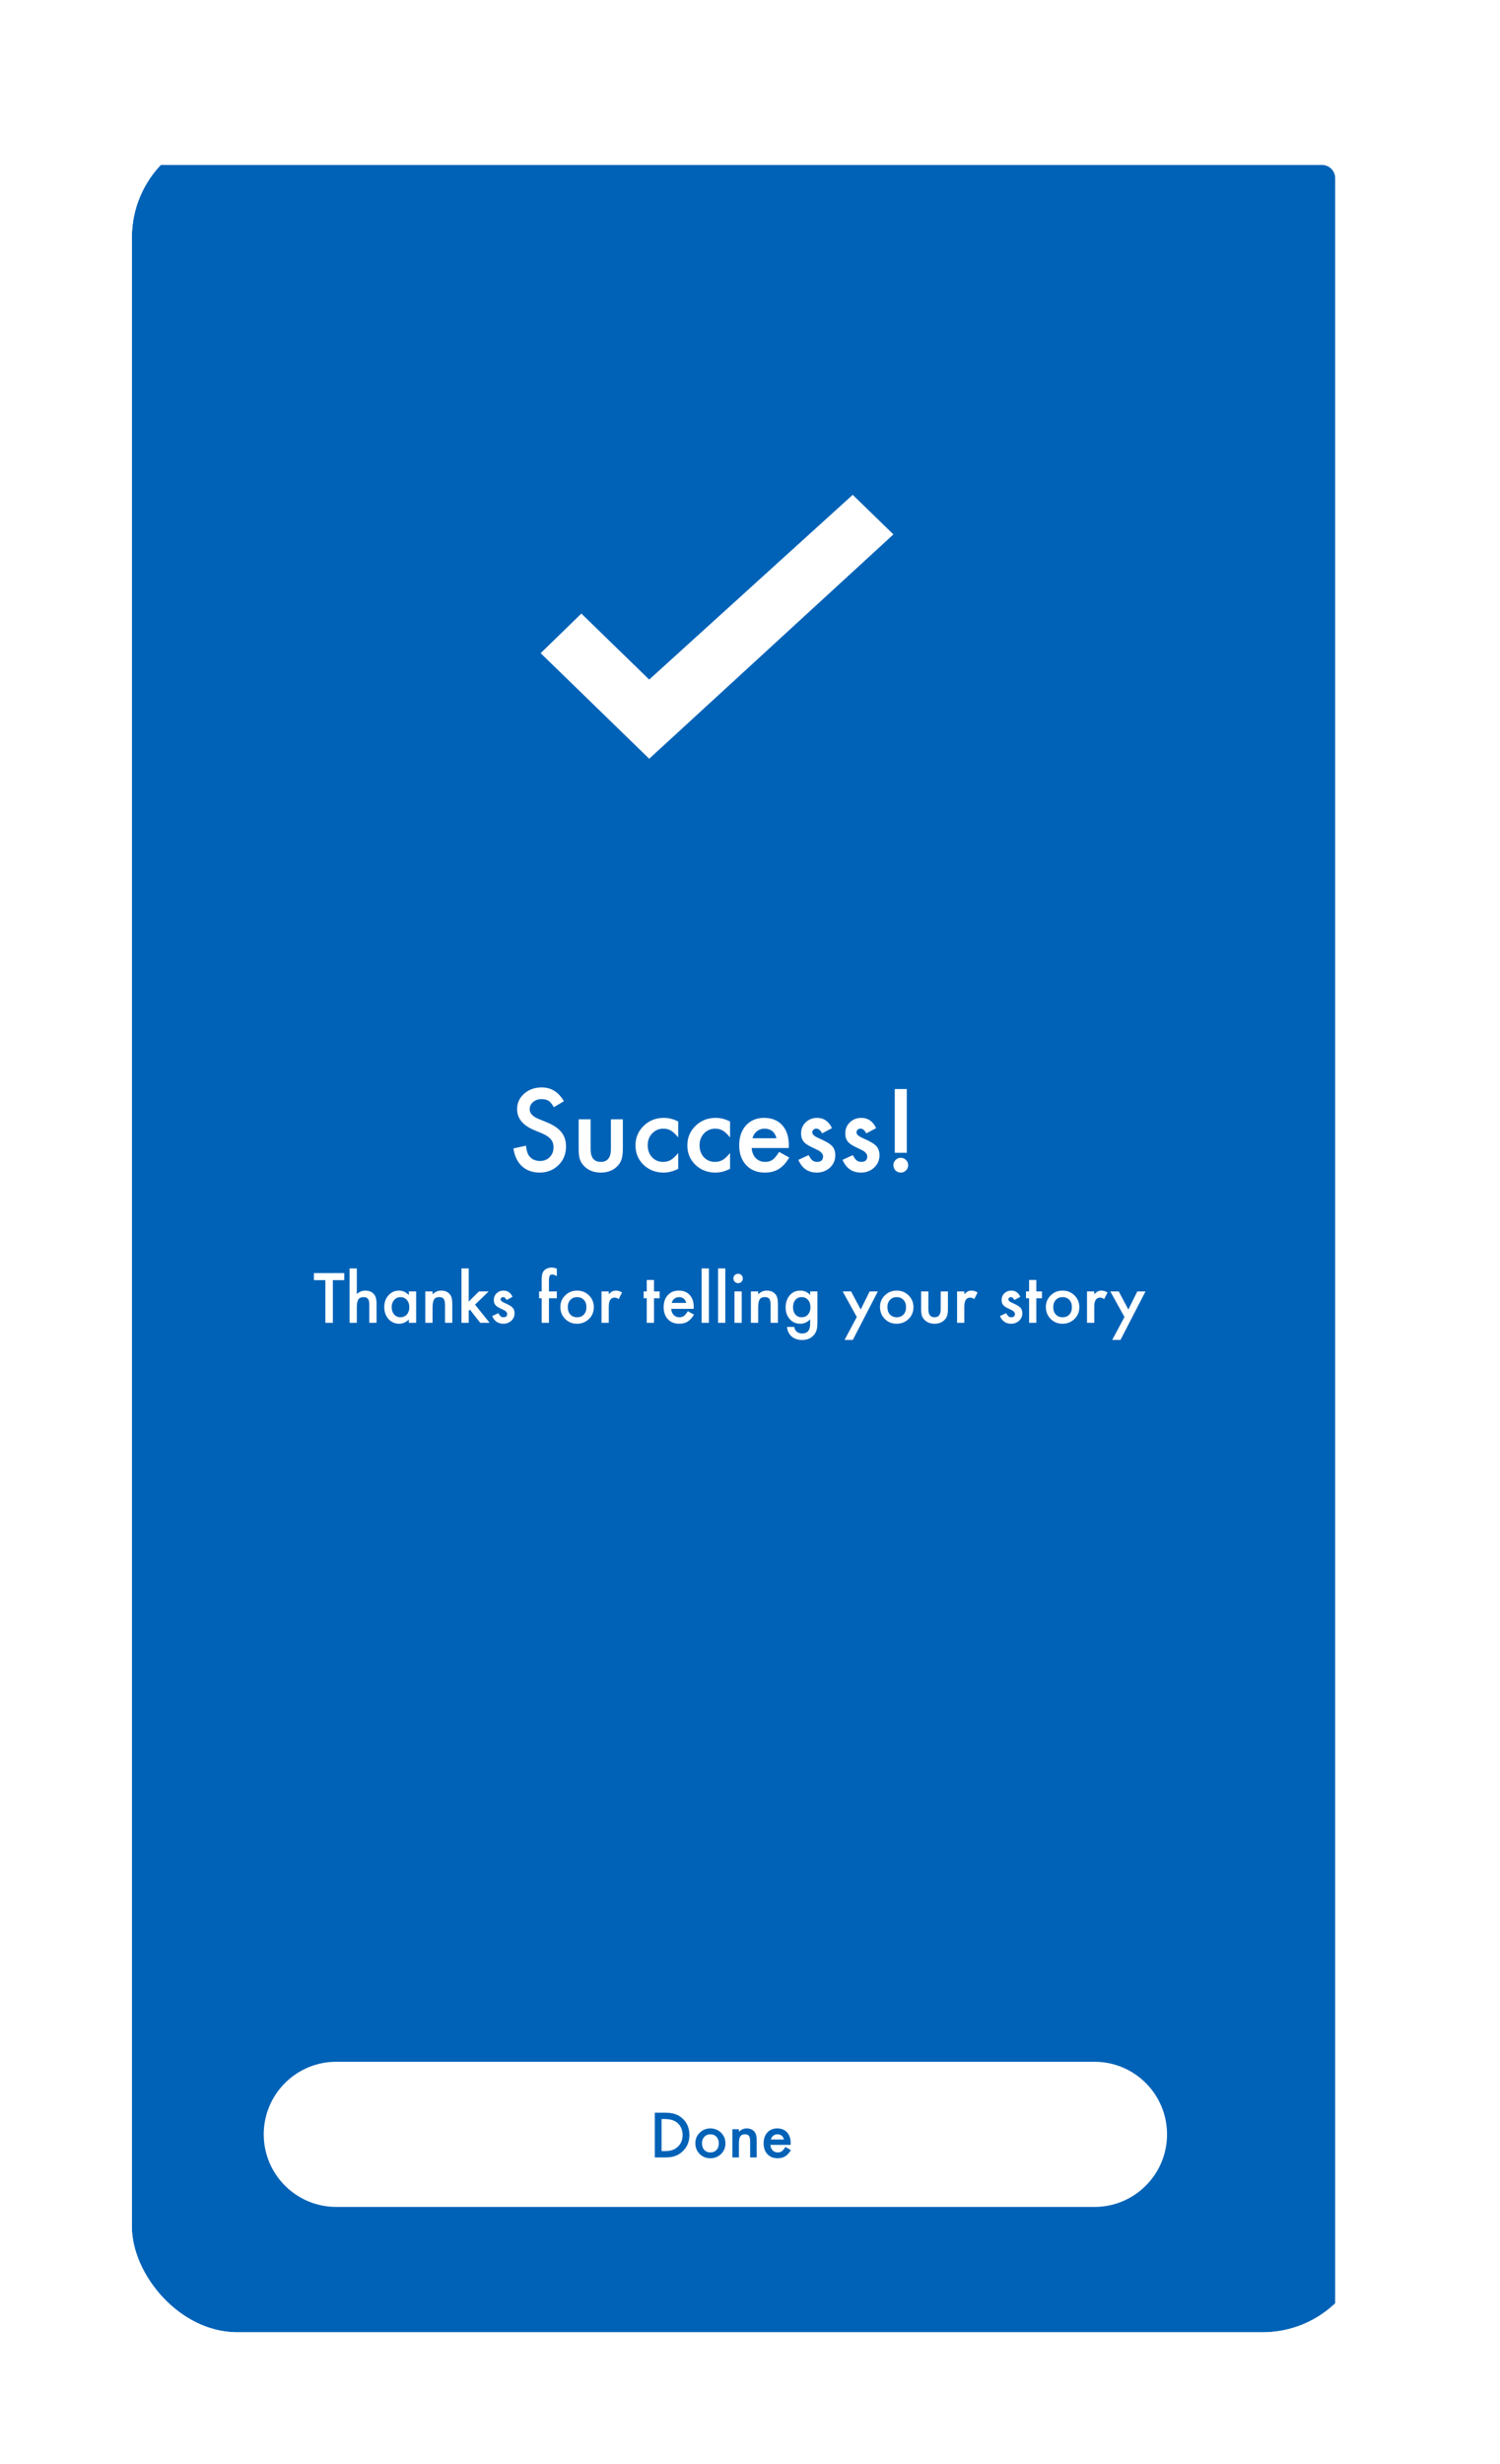 <svg width="455" height="747" viewBox="0 0 455 747" fill="none" xmlns="http://www.w3.org/2000/svg">
<g filter="url(#filter0_d)">
<g clip-path="url(#clip0)">
<g filter="url(#filter1_d)">
<path d="M421 30H54C51.791 30 50 31.791 50 34V693C50 695.209 51.791 697 54 697H421C423.209 697 425 695.209 425 693V34C425 31.791 423.209 30 421 30Z" fill="#0062B7"/>
<path fill-rule="evenodd" clip-rule="evenodd" d="M196.346 166L184 178L216.923 210L291 142L278.654 130L216.923 186L196.346 166Z" fill="white"/>
<path d="M120.967 368.061V381H118.691V368.061H115.225V365.922H124.424V368.061H120.967ZM126.035 364.506H128.232V372.279C129.014 371.576 129.876 371.225 130.82 371.225C131.895 371.225 132.754 371.573 133.398 372.27C133.945 372.875 134.219 373.842 134.219 375.17V381H132.021V375.375C132.021 374.613 131.885 374.063 131.611 373.725C131.344 373.38 130.911 373.207 130.312 373.207C129.544 373.207 129.004 373.445 128.691 373.92C128.385 374.402 128.232 375.229 128.232 376.4V381H126.035V364.506ZM144.023 371.488H146.23V381H144.023V380.004C143.118 380.85 142.145 381.273 141.104 381.273C139.788 381.273 138.701 380.798 137.842 379.848C136.989 378.878 136.562 377.667 136.562 376.215C136.562 374.789 136.989 373.601 137.842 372.65C138.695 371.7 139.762 371.225 141.045 371.225C142.152 371.225 143.145 371.68 144.023 372.592V371.488ZM138.809 376.215C138.809 377.126 139.053 377.868 139.541 378.441C140.042 379.021 140.674 379.311 141.436 379.311C142.249 379.311 142.907 379.031 143.408 378.471C143.91 377.891 144.16 377.156 144.16 376.264C144.16 375.372 143.91 374.636 143.408 374.057C142.907 373.49 142.256 373.207 141.455 373.207C140.7 373.207 140.068 373.493 139.561 374.066C139.059 374.646 138.809 375.362 138.809 376.215ZM149.004 371.488H151.211V372.367C151.979 371.605 152.845 371.225 153.809 371.225C154.915 371.225 155.778 371.573 156.396 372.27C156.93 372.862 157.197 373.829 157.197 375.17V381H154.99V375.688C154.99 374.75 154.86 374.102 154.6 373.744C154.346 373.38 153.883 373.197 153.213 373.197C152.484 373.197 151.966 373.438 151.66 373.92C151.361 374.395 151.211 375.225 151.211 376.41V381H149.004V371.488ZM162.178 364.506V374.564L165.273 371.488H168.223L164.092 375.482L168.525 381H165.674L162.529 376.986L162.178 377.338V381H159.98V364.506H162.178ZM175.469 373.109L173.652 374.076C173.366 373.49 173.011 373.197 172.588 373.197C172.386 373.197 172.214 373.266 172.07 373.402C171.927 373.533 171.855 373.702 171.855 373.91C171.855 374.275 172.279 374.636 173.125 374.994C174.29 375.495 175.075 375.958 175.479 376.381C175.882 376.804 176.084 377.374 176.084 378.09C176.084 379.008 175.745 379.776 175.068 380.395C174.411 380.98 173.617 381.273 172.686 381.273C171.09 381.273 169.961 380.495 169.297 378.939L171.172 378.07C171.432 378.526 171.631 378.816 171.768 378.939C172.035 379.187 172.354 379.311 172.725 379.311C173.467 379.311 173.838 378.972 173.838 378.295C173.838 377.904 173.551 377.54 172.979 377.201C172.757 377.09 172.536 376.983 172.314 376.879C172.093 376.775 171.868 376.667 171.641 376.557C171.003 376.244 170.553 375.932 170.293 375.619C169.961 375.222 169.795 374.711 169.795 374.086C169.795 373.259 170.078 372.576 170.645 372.035C171.224 371.495 171.927 371.225 172.754 371.225C173.971 371.225 174.876 371.853 175.469 373.109ZM186.514 373.539V381H184.307V373.539H183.525V371.488H184.307V367.816C184.307 366.618 184.515 365.772 184.932 365.277C185.505 364.587 186.338 364.242 187.432 364.242C187.822 364.242 188.314 364.356 188.906 364.584V366.83L188.682 366.713C188.206 366.472 187.816 366.352 187.51 366.352C187.119 366.352 186.855 366.492 186.719 366.771C186.582 367.045 186.514 367.572 186.514 368.354V371.488H188.906V373.539H186.514ZM189.98 376.176C189.98 374.802 190.472 373.633 191.455 372.67C192.438 371.706 193.636 371.225 195.049 371.225C196.468 371.225 197.673 371.71 198.662 372.68C199.639 373.65 200.127 374.841 200.127 376.254C200.127 377.68 199.635 378.874 198.652 379.838C197.663 380.795 196.449 381.273 195.01 381.273C193.584 381.273 192.389 380.785 191.426 379.809C190.462 378.845 189.98 377.634 189.98 376.176ZM192.227 376.215C192.227 377.165 192.48 377.917 192.988 378.471C193.509 379.031 194.196 379.311 195.049 379.311C195.908 379.311 196.595 379.034 197.109 378.48C197.624 377.927 197.881 377.188 197.881 376.264C197.881 375.339 197.624 374.6 197.109 374.047C196.589 373.487 195.902 373.207 195.049 373.207C194.209 373.207 193.529 373.487 193.008 374.047C192.487 374.607 192.227 375.329 192.227 376.215ZM202.461 371.488H204.658V372.338C205.062 371.915 205.42 371.625 205.732 371.469C206.051 371.306 206.429 371.225 206.865 371.225C207.445 371.225 208.05 371.413 208.682 371.791L207.676 373.803C207.259 373.503 206.852 373.354 206.455 373.354C205.257 373.354 204.658 374.258 204.658 376.068V381H202.461V371.488ZM218.379 373.539V381H216.182V373.539H215.244V371.488H216.182V368.002H218.379V371.488H220.088V373.539H218.379ZM230.42 376.762H223.604C223.662 377.543 223.916 378.165 224.365 378.627C224.814 379.083 225.391 379.311 226.094 379.311C226.641 379.311 227.093 379.18 227.451 378.92C227.803 378.66 228.203 378.178 228.652 377.475L230.508 378.51C230.221 378.998 229.919 379.418 229.6 379.77C229.281 380.115 228.939 380.401 228.574 380.629C228.21 380.85 227.816 381.013 227.393 381.117C226.969 381.221 226.51 381.273 226.016 381.273C224.596 381.273 223.457 380.818 222.598 379.906C221.738 378.988 221.309 377.771 221.309 376.254C221.309 374.75 221.725 373.533 222.559 372.602C223.398 371.684 224.512 371.225 225.898 371.225C227.298 371.225 228.405 371.671 229.219 372.562C230.026 373.448 230.43 374.675 230.43 376.244L230.42 376.762ZM228.164 374.965C227.858 373.793 227.119 373.207 225.947 373.207C225.68 373.207 225.43 373.249 225.195 373.334C224.961 373.412 224.746 373.529 224.551 373.686C224.362 373.835 224.199 374.018 224.062 374.232C223.926 374.447 223.822 374.691 223.75 374.965H228.164ZM235.029 364.506V381H232.832V364.506H235.029ZM240.01 364.506V381H237.812V364.506H240.01ZM244.99 371.488V381H242.793V371.488H244.99ZM242.461 367.533C242.461 367.149 242.601 366.817 242.881 366.537C243.161 366.257 243.496 366.117 243.887 366.117C244.284 366.117 244.622 366.257 244.902 366.537C245.182 366.811 245.322 367.146 245.322 367.543C245.322 367.94 245.182 368.279 244.902 368.559C244.629 368.839 244.294 368.979 243.896 368.979C243.499 368.979 243.161 368.839 242.881 368.559C242.601 368.279 242.461 367.937 242.461 367.533ZM247.773 371.488H249.98V372.367C250.749 371.605 251.615 371.225 252.578 371.225C253.685 371.225 254.548 371.573 255.166 372.27C255.7 372.862 255.967 373.829 255.967 375.17V381H253.76V375.688C253.76 374.75 253.63 374.102 253.369 373.744C253.115 373.38 252.653 373.197 251.982 373.197C251.253 373.197 250.736 373.438 250.43 373.92C250.13 374.395 249.98 375.225 249.98 376.41V381H247.773V371.488ZM267.949 380.775C267.949 381.225 267.933 381.618 267.9 381.957C267.874 382.302 267.835 382.605 267.783 382.865C267.627 383.581 267.321 384.197 266.865 384.711C266.006 385.701 264.824 386.195 263.32 386.195C262.051 386.195 261.006 385.854 260.186 385.17C259.339 384.467 258.851 383.493 258.721 382.25H260.928C261.012 382.719 261.152 383.08 261.348 383.334C261.803 383.926 262.467 384.223 263.34 384.223C264.948 384.223 265.752 383.236 265.752 381.264V379.936C264.88 380.827 263.874 381.273 262.734 381.273C261.439 381.273 260.378 380.805 259.551 379.867C258.717 378.917 258.301 377.729 258.301 376.303C258.301 374.916 258.688 373.738 259.463 372.768C260.296 371.739 261.396 371.225 262.764 371.225C263.962 371.225 264.958 371.671 265.752 372.562V371.488H267.949V380.775ZM265.84 376.264C265.84 375.339 265.592 374.6 265.098 374.047C264.596 373.48 263.955 373.197 263.174 373.197C262.34 373.197 261.683 373.507 261.201 374.125C260.765 374.678 260.547 375.395 260.547 376.273C260.547 377.139 260.765 377.849 261.201 378.402C261.676 379.008 262.334 379.311 263.174 379.311C264.014 379.311 264.678 379.005 265.166 378.393C265.615 377.839 265.84 377.13 265.84 376.264ZM279.893 379.232L275.615 371.488H278.164L281.074 376.957L283.789 371.488H286.27L278.691 386.176H276.182L279.893 379.232ZM286.934 376.176C286.934 374.802 287.425 373.633 288.408 372.67C289.391 371.706 290.589 371.225 292.002 371.225C293.421 371.225 294.626 371.71 295.615 372.68C296.592 373.65 297.08 374.841 297.08 376.254C297.08 377.68 296.589 378.874 295.605 379.838C294.616 380.795 293.402 381.273 291.963 381.273C290.537 381.273 289.342 380.785 288.379 379.809C287.415 378.845 286.934 377.634 286.934 376.176ZM289.18 376.215C289.18 377.165 289.434 377.917 289.941 378.471C290.462 379.031 291.149 379.311 292.002 379.311C292.861 379.311 293.548 379.034 294.062 378.48C294.577 377.927 294.834 377.188 294.834 376.264C294.834 375.339 294.577 374.6 294.062 374.047C293.542 373.487 292.855 373.207 292.002 373.207C291.162 373.207 290.482 373.487 289.961 374.047C289.44 374.607 289.18 375.329 289.18 376.215ZM301.611 371.488V376.947C301.611 378.523 302.233 379.311 303.477 379.311C304.72 379.311 305.342 378.523 305.342 376.947V371.488H307.539V376.996C307.539 377.758 307.445 378.415 307.256 378.969C307.074 379.464 306.758 379.91 306.309 380.307C305.566 380.951 304.622 381.273 303.477 381.273C302.337 381.273 301.396 380.951 300.654 380.307C300.199 379.91 299.876 379.464 299.688 378.969C299.505 378.526 299.414 377.868 299.414 376.996V371.488H301.611ZM310.312 371.488H312.51V372.338C312.913 371.915 313.271 371.625 313.584 371.469C313.903 371.306 314.281 371.225 314.717 371.225C315.296 371.225 315.902 371.413 316.533 371.791L315.527 373.803C315.111 373.503 314.704 373.354 314.307 373.354C313.109 373.354 312.51 374.258 312.51 376.068V381H310.312V371.488ZM329.492 373.109L327.676 374.076C327.389 373.49 327.035 373.197 326.611 373.197C326.41 373.197 326.237 373.266 326.094 373.402C325.951 373.533 325.879 373.702 325.879 373.91C325.879 374.275 326.302 374.636 327.148 374.994C328.314 375.495 329.098 375.958 329.502 376.381C329.906 376.804 330.107 377.374 330.107 378.09C330.107 379.008 329.769 379.776 329.092 380.395C328.434 380.98 327.64 381.273 326.709 381.273C325.114 381.273 323.984 380.495 323.32 378.939L325.195 378.07C325.456 378.526 325.654 378.816 325.791 378.939C326.058 379.187 326.377 379.311 326.748 379.311C327.49 379.311 327.861 378.972 327.861 378.295C327.861 377.904 327.575 377.54 327.002 377.201C326.781 377.09 326.559 376.983 326.338 376.879C326.117 376.775 325.892 376.667 325.664 376.557C325.026 376.244 324.577 375.932 324.316 375.619C323.984 375.222 323.818 374.711 323.818 374.086C323.818 373.259 324.102 372.576 324.668 372.035C325.247 371.495 325.951 371.225 326.777 371.225C327.995 371.225 328.9 371.853 329.492 373.109ZM334.355 373.539V381H332.158V373.539H331.221V371.488H332.158V368.002H334.355V371.488H336.064V373.539H334.355ZM337.246 376.176C337.246 374.802 337.738 373.633 338.721 372.67C339.704 371.706 340.902 371.225 342.314 371.225C343.734 371.225 344.938 371.71 345.928 372.68C346.904 373.65 347.393 374.841 347.393 376.254C347.393 377.68 346.901 378.874 345.918 379.838C344.928 380.795 343.714 381.273 342.275 381.273C340.85 381.273 339.655 380.785 338.691 379.809C337.728 378.845 337.246 377.634 337.246 376.176ZM339.492 376.215C339.492 377.165 339.746 377.917 340.254 378.471C340.775 379.031 341.462 379.311 342.314 379.311C343.174 379.311 343.861 379.034 344.375 378.48C344.889 377.927 345.146 377.188 345.146 376.264C345.146 375.339 344.889 374.6 344.375 374.047C343.854 373.487 343.167 373.207 342.314 373.207C341.475 373.207 340.794 373.487 340.273 374.047C339.753 374.607 339.492 375.329 339.492 376.215ZM349.727 371.488H351.924V372.338C352.327 371.915 352.686 371.625 352.998 371.469C353.317 371.306 353.695 371.225 354.131 371.225C354.71 371.225 355.316 371.413 355.947 371.791L354.941 373.803C354.525 373.503 354.118 373.354 353.721 373.354C352.523 373.354 351.924 374.258 351.924 376.068V381H349.727V371.488ZM361.084 379.232L356.807 371.488H359.355L362.266 376.957L364.98 371.488H367.461L359.883 386.176H357.373L361.084 379.232Z" fill="white"/>
<path d="M191.048 313.827L188.002 315.632C187.433 314.644 186.891 313.999 186.375 313.698C185.838 313.354 185.145 313.183 184.296 313.183C183.254 313.183 182.39 313.478 181.702 314.069C181.015 314.649 180.671 315.379 180.671 316.26C180.671 317.474 181.573 318.452 183.378 319.193L185.859 320.208C187.879 321.024 189.356 322.023 190.291 323.205C191.225 324.376 191.692 325.815 191.692 327.523C191.692 329.812 190.93 331.702 189.404 333.195C187.868 334.699 185.961 335.451 183.684 335.451C181.525 335.451 179.742 334.812 178.334 333.534C176.949 332.255 176.084 330.456 175.74 328.136L179.543 327.298C179.715 328.759 180.016 329.769 180.445 330.327C181.219 331.401 182.347 331.938 183.829 331.938C185 331.938 185.972 331.546 186.746 330.762C187.519 329.978 187.906 328.984 187.906 327.781C187.906 327.298 187.836 326.857 187.696 326.46C187.567 326.052 187.358 325.681 187.068 325.348C186.789 325.004 186.423 324.688 185.972 324.397C185.521 324.097 184.984 323.812 184.361 323.543L181.96 322.544C178.555 321.105 176.852 319 176.852 316.228C176.852 314.359 177.566 312.796 178.995 311.539C180.424 310.271 182.202 309.638 184.329 309.638C187.197 309.638 189.437 311.034 191.048 313.827ZM199.153 319.306V328.313C199.153 330.913 200.179 332.212 202.23 332.212C204.282 332.212 205.308 330.913 205.308 328.313V319.306H208.934V328.394C208.934 329.65 208.778 330.735 208.466 331.648C208.166 332.465 207.645 333.201 206.903 333.856C205.679 334.919 204.121 335.451 202.23 335.451C200.351 335.451 198.798 334.919 197.574 333.856C196.822 333.201 196.29 332.465 195.979 331.648C195.678 330.918 195.527 329.833 195.527 328.394V319.306H199.153ZM225.724 319.982V324.8C224.896 323.791 224.155 323.098 223.5 322.722C222.855 322.335 222.098 322.142 221.228 322.142C219.864 322.142 218.73 322.62 217.828 323.576C216.926 324.532 216.475 325.729 216.475 327.169C216.475 328.641 216.91 329.849 217.78 330.794C218.661 331.74 219.783 332.212 221.147 332.212C222.018 332.212 222.786 332.024 223.452 331.648C224.096 331.283 224.854 330.574 225.724 329.521V334.307C224.252 335.07 222.78 335.451 221.309 335.451C218.881 335.451 216.851 334.667 215.218 333.099C213.585 331.52 212.769 329.559 212.769 327.217C212.769 324.875 213.596 322.899 215.25 321.288C216.904 319.676 218.935 318.871 221.341 318.871C222.888 318.871 224.349 319.241 225.724 319.982ZM241.45 319.982V324.8C240.623 323.791 239.882 323.098 239.227 322.722C238.582 322.335 237.825 322.142 236.955 322.142C235.59 322.142 234.457 322.62 233.555 323.576C232.652 324.532 232.201 325.729 232.201 327.169C232.201 328.641 232.636 329.849 233.506 330.794C234.387 331.74 235.51 332.212 236.874 332.212C237.744 332.212 238.512 332.024 239.178 331.648C239.823 331.283 240.58 330.574 241.45 329.521V334.307C239.979 335.07 238.507 335.451 237.035 335.451C234.607 335.451 232.577 334.667 230.944 333.099C229.312 331.52 228.495 329.559 228.495 327.217C228.495 324.875 229.322 322.899 230.977 321.288C232.631 319.676 234.661 318.871 237.067 318.871C238.614 318.871 240.075 319.241 241.45 319.982ZM259.255 328.007H248.008C248.105 329.296 248.524 330.322 249.265 331.084C250.006 331.836 250.957 332.212 252.117 332.212C253.02 332.212 253.766 331.998 254.357 331.568C254.937 331.138 255.598 330.343 256.339 329.183L259.4 330.891C258.928 331.697 258.428 332.39 257.902 332.97C257.375 333.539 256.812 334.012 256.21 334.388C255.608 334.753 254.958 335.021 254.26 335.193C253.562 335.365 252.805 335.451 251.988 335.451C249.646 335.451 247.767 334.699 246.349 333.195C244.931 331.681 244.222 329.672 244.222 327.169C244.222 324.688 244.909 322.679 246.284 321.143C247.67 319.628 249.507 318.871 251.795 318.871C254.104 318.871 255.931 319.606 257.273 321.078C258.605 322.539 259.271 324.564 259.271 327.153L259.255 328.007ZM255.533 325.042C255.028 323.108 253.809 322.142 251.875 322.142C251.435 322.142 251.021 322.211 250.635 322.351C250.248 322.48 249.894 322.673 249.571 322.931C249.26 323.178 248.991 323.479 248.766 323.833C248.54 324.188 248.368 324.591 248.25 325.042H255.533ZM272.355 321.98L269.358 323.576C268.886 322.609 268.3 322.125 267.602 322.125C267.269 322.125 266.984 322.238 266.748 322.464C266.512 322.679 266.394 322.958 266.394 323.302C266.394 323.903 267.092 324.5 268.488 325.09C270.411 325.917 271.706 326.68 272.372 327.378C273.038 328.077 273.371 329.017 273.371 330.198C273.371 331.713 272.812 332.98 271.695 334.001C270.61 334.968 269.299 335.451 267.763 335.451C265.131 335.451 263.268 334.167 262.172 331.6L265.266 330.166C265.695 330.918 266.023 331.396 266.249 331.6C266.689 332.008 267.215 332.212 267.828 332.212C269.052 332.212 269.665 331.654 269.665 330.537C269.665 329.892 269.192 329.291 268.247 328.732C267.881 328.549 267.516 328.372 267.151 328.2C266.786 328.028 266.415 327.851 266.039 327.668C264.986 327.153 264.245 326.637 263.815 326.122C263.268 325.466 262.994 324.623 262.994 323.592C262.994 322.228 263.461 321.1 264.396 320.208C265.352 319.316 266.512 318.871 267.876 318.871C269.885 318.871 271.378 319.907 272.355 321.98ZM285.762 321.98L282.765 323.576C282.292 322.609 281.707 322.125 281.008 322.125C280.675 322.125 280.391 322.238 280.154 322.464C279.918 322.679 279.8 322.958 279.8 323.302C279.8 323.903 280.498 324.5 281.895 325.09C283.817 325.917 285.112 326.68 285.778 327.378C286.444 328.077 286.777 329.017 286.777 330.198C286.777 331.713 286.218 332.98 285.101 334.001C284.016 334.968 282.706 335.451 281.169 335.451C278.538 335.451 276.674 334.167 275.578 331.6L278.672 330.166C279.102 330.918 279.429 331.396 279.655 331.6C280.095 332.008 280.622 332.212 281.234 332.212C282.458 332.212 283.071 331.654 283.071 330.537C283.071 329.892 282.598 329.291 281.653 328.732C281.288 328.549 280.922 328.372 280.557 328.2C280.192 328.028 279.821 327.851 279.445 327.668C278.393 327.153 277.651 326.637 277.222 326.122C276.674 325.466 276.4 324.623 276.4 323.592C276.4 322.228 276.867 321.1 277.802 320.208C278.758 319.316 279.918 318.871 281.282 318.871C283.291 318.871 284.784 319.907 285.762 321.98ZM290.999 333.195C290.999 332.594 291.219 332.073 291.659 331.632C292.1 331.192 292.626 330.972 293.238 330.972C293.851 330.972 294.377 331.192 294.817 331.632C295.258 332.073 295.478 332.599 295.478 333.211C295.478 333.834 295.258 334.366 294.817 334.807C294.388 335.236 293.861 335.451 293.238 335.451C292.604 335.451 292.073 335.236 291.643 334.807C291.213 334.377 290.999 333.84 290.999 333.195ZM291.417 329.457V310.121H295.059V329.457H291.417Z" fill="white"/>
<path d="M352 605H122C109.85 605 100 614.85 100 627C100 639.15 109.85 649 122 649H352C364.15 649 374 639.15 374 627C374 614.85 364.15 605 352 605Z" fill="white"/>
<path d="M218.626 634V620.43H221.474C222.839 620.43 223.917 620.564 224.708 620.834C225.558 621.098 226.328 621.546 227.02 622.179C228.42 623.456 229.12 625.135 229.12 627.215C229.12 629.301 228.391 630.988 226.932 632.277C226.199 632.922 225.432 633.37 224.629 633.622C223.879 633.874 222.815 634 221.438 634H218.626ZM220.674 632.075H221.597C222.517 632.075 223.281 631.979 223.891 631.785C224.5 631.58 225.051 631.255 225.543 630.81C226.551 629.89 227.055 628.691 227.055 627.215C227.055 625.727 226.557 624.52 225.561 623.594C224.664 622.768 223.343 622.354 221.597 622.354H220.674V632.075ZM230.922 629.658C230.922 628.422 231.364 627.37 232.249 626.503C233.134 625.636 234.212 625.202 235.483 625.202C236.761 625.202 237.845 625.639 238.735 626.512C239.614 627.385 240.054 628.457 240.054 629.729C240.054 631.012 239.611 632.087 238.727 632.954C237.836 633.815 236.743 634.246 235.448 634.246C234.165 634.246 233.09 633.807 232.223 632.928C231.355 632.061 230.922 630.971 230.922 629.658ZM232.943 629.693C232.943 630.549 233.172 631.226 233.629 631.724C234.098 632.228 234.716 632.479 235.483 632.479C236.257 632.479 236.875 632.23 237.338 631.732C237.801 631.234 238.032 630.569 238.032 629.737C238.032 628.905 237.801 628.24 237.338 627.742C236.869 627.238 236.251 626.986 235.483 626.986C234.728 626.986 234.115 627.238 233.646 627.742C233.178 628.246 232.943 628.896 232.943 629.693ZM242.154 625.439H244.141V626.23C244.832 625.545 245.611 625.202 246.479 625.202C247.475 625.202 248.251 625.516 248.808 626.143C249.288 626.676 249.528 627.546 249.528 628.753V634H247.542V629.219C247.542 628.375 247.425 627.792 247.19 627.47C246.962 627.142 246.546 626.978 245.942 626.978C245.286 626.978 244.82 627.194 244.545 627.628C244.275 628.056 244.141 628.803 244.141 629.869V634H242.154V625.439ZM259.829 630.186H253.694C253.747 630.889 253.976 631.448 254.38 631.864C254.784 632.274 255.303 632.479 255.936 632.479C256.428 632.479 256.835 632.362 257.157 632.128C257.474 631.894 257.834 631.46 258.238 630.827L259.908 631.759C259.65 632.198 259.378 632.576 259.091 632.893C258.804 633.203 258.496 633.461 258.168 633.666C257.84 633.865 257.485 634.012 257.104 634.105C256.724 634.199 256.311 634.246 255.865 634.246C254.588 634.246 253.562 633.836 252.789 633.016C252.016 632.189 251.629 631.094 251.629 629.729C251.629 628.375 252.004 627.279 252.754 626.441C253.51 625.615 254.512 625.202 255.76 625.202C257.02 625.202 258.016 625.604 258.748 626.406C259.475 627.203 259.838 628.308 259.838 629.72L259.829 630.186ZM257.799 628.568C257.523 627.514 256.858 626.986 255.804 626.986C255.563 626.986 255.338 627.024 255.127 627.101C254.916 627.171 254.723 627.276 254.547 627.417C254.377 627.552 254.23 627.716 254.107 627.909C253.984 628.103 253.891 628.322 253.826 628.568H257.799Z" fill="#0062B7"/>
</g>
</g>
</g>
<defs>
<filter id="filter0_d" x="0" y="0" width="455" height="747" filterUnits="userSpaceOnUse" color-interpolation-filters="sRGB">
<feFlood flood-opacity="0" result="BackgroundImageFix"/>
<feColorMatrix in="SourceAlpha" type="matrix" values="0 0 0 0 0 0 0 0 0 0 0 0 0 0 0 0 0 0 127 0"/>
<feOffset dx="-10" dy="10"/>
<feGaussianBlur stdDeviation="20"/>
<feColorMatrix type="matrix" values="0 0 0 0 0 0 0 0 0 0 0 0 0 0 0 0 0 0 0.08 0"/>
<feBlend mode="normal" in2="BackgroundImageFix" result="effect1_dropShadow"/>
<feBlend mode="normal" in="SourceGraphic" in2="effect1_dropShadow" result="shape"/>
</filter>
<filter id="filter1_d" x="0" y="0" width="455" height="747" filterUnits="userSpaceOnUse" color-interpolation-filters="sRGB">
<feFlood flood-opacity="0" result="BackgroundImageFix"/>
<feColorMatrix in="SourceAlpha" type="matrix" values="0 0 0 0 0 0 0 0 0 0 0 0 0 0 0 0 0 0 127 0"/>
<feOffset dx="-10" dy="10"/>
<feGaussianBlur stdDeviation="20"/>
<feColorMatrix type="matrix" values="0 0 0 0 0 0 0 0 0 0 0 0 0 0 0 0 0 0 0.08 0"/>
<feBlend mode="normal" in2="BackgroundImageFix" result="effect1_dropShadow"/>
<feBlend mode="normal" in="SourceGraphic" in2="effect1_dropShadow" result="shape"/>
</filter>
<clipPath id="clip0">
<rect x="50" y="30" width="375" height="667" rx="32" fill="white"/>
</clipPath>
</defs>
</svg>
